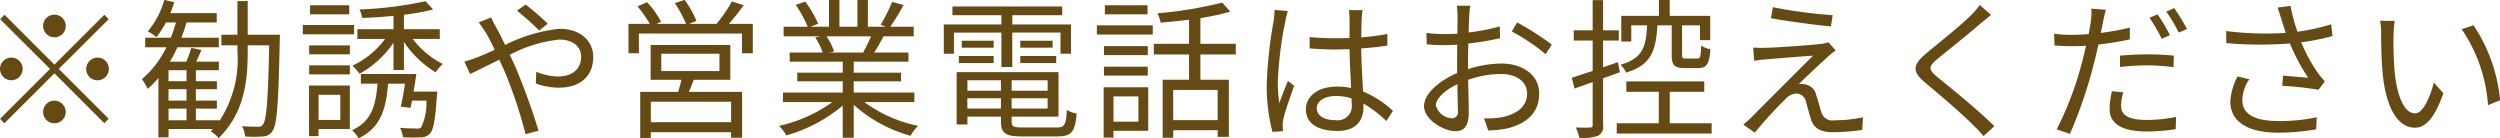<svg xmlns="http://www.w3.org/2000/svg" width="231.784" height="12.81" viewBox="0 0 231.784 12.81">
  <defs>
    <style>
      .cls-1 {
        fill: #654a14;
        fill-rule: evenodd;
      }
    </style>
  </defs>
  <path id="contact_txt.svg" class="cls-1" d="M849.952,5625.96a1.05,1.05,0,1,0-1.051-1.05A1.06,1.06,0,0,0,849.952,5625.96Zm0,2.53-4.624-4.62-0.407.41,4.625,4.61-4.639,4.63,0.407,0.41,4.638-4.63,4.625,4.62,0.406-.41-4.624-4.62,4.624-4.61-0.406-.41Zm-2.943.4a1.051,1.051,0,1,0-1.051,1.05A1.06,1.06,0,0,0,847.009,5628.89Zm5.886,0a1.052,1.052,0,1,0,1.051-1.05A1.055,1.055,0,0,0,852.9,5628.89Zm-2.943,2.94a1.05,1.05,0,1,0,1.051,1.05A1.061,1.061,0,0,0,849.952,5631.83Zm10.576,0.74H862.2v1.08h-1.668v-1.08Zm1.668-2.54h-1.668v-1.02H862.2v1.02Zm0,1.8h-1.668v-1.06H862.2v1.06Zm5.676-6.11v-3.12h-0.953v3.12h-1.486v0.98h1.486v0.53a10.408,10.408,0,0,1-1.682,6.5v-0.08h-2.172v-1.08h1.948v-0.74h-1.948v-1.06h1.948v-0.74h-1.948v-1.02h2.13v-0.79h-2.1c0.154-.33.322-0.7,0.49-1.08l-0.939-.21c-0.1.35-.294,0.87-0.462,1.29h-1.528a12.632,12.632,0,0,0,.7-1.34h3.84V5626h-3.476c0.182-.46.337-0.93,0.477-1.42H865v-0.86h-4.3c0.14-.34.253-0.67,0.365-1.01l-0.925-.22a7.869,7.869,0,0,1-1.528,2.92,6.439,6.439,0,0,1,.8.53,8.788,8.788,0,0,0,.883-1.36h0.925a14.241,14.241,0,0,1-.477,1.42H858.37v0.88h1.962a8.967,8.967,0,0,1-2.27,2.96,4.719,4.719,0,0,1,.532.9,9.316,9.316,0,0,0,1-1.01v5.5h0.939v-0.77h4.106l-0.2.2a3.778,3.778,0,0,1,.743.64c2.354-2.32,2.691-5.19,2.691-8.07v-0.53h1.99c-0.1,5.12-.253,6.94-0.575,7.34a0.448,0.448,0,0,1-.448.21c-0.267,0-.855,0-1.5-0.05a2.386,2.386,0,0,1,.294.95,9.676,9.676,0,0,0,1.626,0,1.046,1.046,0,0,0,.911-0.51c0.42-.57.547-2.5,0.673-8.4,0-.13.014-0.52,0.014-0.52h-2.985Zm9.412-2.73h-3.63v0.84h3.63v-0.84Zm0.449,1.83h-4.751v0.86h4.751v-0.86Zm-1.276,6.47v2.33h-2.018v-2.33h2.018Zm0.883-.86h-3.784v4.69h0.883v-0.66h2.9v-4.03Zm-3.77-1.03h3.77v-0.84h-3.77v0.84Zm0-1.86h3.77v-0.83h-3.77v0.83Zm9.684,3.45c0.084-.54.183-1.12,0.253-1.63h-5.144v0.9h1.542c-0.154,2.05-.575,3.5-2.355,4.31a3.339,3.339,0,0,1,.6.75c2.018-.96,2.551-2.66,2.733-5.06h1.57c-0.113.76-.253,1.56-0.393,2.13l0.911,0.11c0.042-.19.084-0.42,0.14-0.67h1.332a5.354,5.354,0,0,1-.477,2.46,0.5,0.5,0,0,1-.462.12c-0.239,0-.869,0-1.514-0.06a2.067,2.067,0,0,1,.266.87,13.107,13.107,0,0,0,1.654.01,1.089,1.089,0,0,0,.841-0.33c0.35-.35.5-1.25,0.659-3.5a3.891,3.891,0,0,0,.042-0.41h-2.2Zm2.425-4.88v-0.9h-3.322v-1.34a22.066,22.066,0,0,0,2.705-.49l-0.7-.77a35.209,35.209,0,0,1-6.124.77,3.374,3.374,0,0,1,.252.78c0.925-.02,1.92-0.09,2.9-0.19v1.24h-3.349v0.9h2.565a7.914,7.914,0,0,1-3.027,2.48,3.948,3.948,0,0,1,.658.75,9.162,9.162,0,0,0,3.153-2.88v2.53h0.967v-2.6a9.437,9.437,0,0,0,2.929,2.81,4.324,4.324,0,0,1,.673-0.77,8.1,8.1,0,0,1-2.789-2.32h2.509Zm9.216-.78,0.8-.63a23.509,23.509,0,0,0-2.06-1.78l-0.8.57A24.217,24.217,0,0,1,894.9,5625.33Zm-4.456-1.21-1.15.46c0.225,0.28.5,0.72,0.687,1,0.238,0.39.5,0.92,0.8,1.54-0.617.28-1.191,0.53-1.668,0.71a10.022,10.022,0,0,1-1.149.38l0.533,1.15c0.644-.3,1.625-0.8,2.7-1.32,0.183,0.36.351,0.76,0.533,1.16a42.233,42.233,0,0,1,1.906,5.74l1.205-.32a61.279,61.279,0,0,0-2.13-5.88c-0.168-.38-0.35-0.77-0.533-1.16a12.553,12.553,0,0,1,4.583-1.41c1.374,0,2.032.75,2.032,1.58,0,1-.644,1.84-2.172,1.84a5.22,5.22,0,0,1-1.99-.44l-0.042,1.09a6.547,6.547,0,0,0,2.1.39c2.186,0,3.223-1.22,3.223-2.83,0-1.52-1.191-2.63-3.125-2.63a14.466,14.466,0,0,0-5.045,1.5c-0.28-.59-0.561-1.15-0.813-1.61A9.267,9.267,0,0,1,890.439,5624.12Zm22.249,9.71h-7.441v-1.9h7.441v1.9Zm-6.474-6.35h5.395v1.61h-5.395v-1.61Zm6.4,2.42v-3.23h-7.385v3.23h2.859c-0.084.36-.211,0.77-0.309,1.12h-3.517v4.27h0.981v-0.53h7.441v0.51h1.023v-4.25h-4.933c0.155-.35.309-0.73,0.449-1.12h3.391Zm-0.126-5.19a20.612,20.612,0,0,0,1.36-1.72l-1.08-.36a13.583,13.583,0,0,1-1.429,2.08h-2.551l0.687-.27a9.1,9.1,0,0,0-1.093-1.95l-0.911.3a10.353,10.353,0,0,1,1.037,1.92h-2.733l0.421-.2a8.622,8.622,0,0,0-1.3-1.81l-0.883.39a11.4,11.4,0,0,1,1.136,1.62h-1.976v2.73h0.967v-1.83H913.7v1.83h1v-2.73h-2.2Zm13.169,1.16a13.037,13.037,0,0,1-.715,1.46l0.14,0.04h-3.293l0.448-.1a5.975,5.975,0,0,0-.7-1.4h4.121Zm4.022,6.09v-0.88h-5.62v-1.04h4.386v-0.8h-4.386v-1.02h5.073v-0.85h-3.181c0.28-.42.589-0.97,0.869-1.5h2.8v-0.89h-2.173a21.047,21.047,0,0,0,1.234-2.02l-1.065-.28a16.155,16.155,0,0,1-1.065,2.13l0.518,0.17h-1.7v-2.48H924.4v2.48h-1.667v-2.48h-0.967v2.48h-1.724l0.715-.27a9.675,9.675,0,0,0-1.192-2.06l-0.883.3a10.93,10.93,0,0,1,1.108,2.03H917.56v0.89h3.42l-0.491.1a5.846,5.846,0,0,1,.687,1.4h-3.055v0.85h4.919v1.02h-4.218v0.8h4.218v1.04H917.5v0.88h4.583a13.474,13.474,0,0,1-4.947,2.21,4.266,4.266,0,0,1,.673.88,14.037,14.037,0,0,0,5.227-2.76v2.98h1.023v-3.05a13.181,13.181,0,0,0,5.269,2.87,3.752,3.752,0,0,1,.7-0.92,12.822,12.822,0,0,1-5-2.21h4.653Zm8.067-3.25h1.009v-3.19h4.471v1.96H944.2v-2.71h-5.438v-0.86h4.625v-0.81H933.209v0.81h4.541v0.86h-5.34v2.71h0.939v-1.96h4.4v3.19Zm1.752-.36h3.335v-0.66H939.5v0.66Zm0-2.07v0.64h3v-0.64h-3Zm-2.467,0h-2.957v0.64h2.957v-0.64Zm-3.223,2.07h3.223v-0.66h-3.223v0.66Zm0.785,4.21v-0.95h3.111v0.95H934.6Zm3.111-2.62v0.97H934.6v-0.97h3.111Zm4.33,0.97H938.7v-0.97h3.335v0.97Zm-3.335,1.65v-0.95h3.335v0.95H938.7Zm1.051,1.76c-0.883,0-1.051-.08-1.051-0.56v-0.45h4.344v-4.12H933.6v4.85h1v-0.73h3.111v0.45c0,1.12.434,1.39,2,1.39h3.223c1.318,0,1.64-.42,1.794-2.11a3.069,3.069,0,0,1-.911-0.35c-0.07,1.39-.21,1.63-0.953,1.63h-3.111Zm11.543-11.33h-3.952v0.84H951.3v-0.84Zm-0.841,8.45v2.34h-2.312v-2.34h2.312Zm0.911-.85h-4.134v4.67h0.911v-0.63h3.223v-4.04Zm-4.106-1.08h4.064v-0.83h-4.064v0.83Zm4.064-2.73h-4.064v0.83h4.064v-0.83Zm-4.723-1.08h5.185v-0.85H946.6v0.85Zm11.2,7.94h-4.12v-2.8h4.12v2.8Zm1.682-6.09v-0.99H956.2v-2.38a24.6,24.6,0,0,0,2.775-.6l-0.757-.84a37.03,37.03,0,0,1-6,.99,3.411,3.411,0,0,1,.294.87c0.841-.07,1.738-0.16,2.635-0.27v2.23h-3.266v0.99h3.266v2.34H952.7v5.38h0.981v-0.7h4.12v0.62h1.037v-5.3H956.2v-2.34h3.279Zm7.507,4.98c0-.68.743-1.13,1.794-1.13a4.77,4.77,0,0,1,1.429.22c0.014,0.18.014,0.35,0.014,0.49a1.323,1.323,0,0,1-1.527,1.53C967.689,5633.64,966.988,5633.24,966.988,5632.53Zm4.246-9.09h-1.261a8.463,8.463,0,0,1,.056.85v1.74c-0.435.01-.883,0.02-1.317,0.02-0.841,0-1.584-.04-2.383-0.11v1.05c0.827,0.06,1.556.1,2.355,0.1,0.448,0,.9-0.02,1.345-0.03,0.014,1.15.1,2.52,0.14,3.6a6.023,6.023,0,0,0-1.3-.13c-1.836,0-2.887.94-2.887,2.11,0,1.26,1.037,2,2.915,2s2.424-1.1,2.424-2.25v-0.29a11,11,0,0,1,2.116,1.62l0.617-.94a9.429,9.429,0,0,0-2.775-1.8c-0.056-1.18-.154-2.58-0.168-3.99,0.841-.06,1.654-0.14,2.425-0.27v-1.07a23.72,23.72,0,0,1-2.425.32c0.014-.66.028-1.32,0.042-1.69Q971.171,5623.86,971.234,5623.44Zm-6.923.08-1.233-.1a8.535,8.535,0,0,1-.084,1,41.354,41.354,0,0,0-.645,5.89,16.861,16.861,0,0,0,.533,4.42l0.981-.07c-0.014-.16-0.028-0.35-0.028-0.49a2.477,2.477,0,0,1,.056-0.63c0.14-.69.658-2.11,1-3.09l-0.575-.45c-0.238.57-.575,1.43-0.8,2.06a13.244,13.244,0,0,1-.14-1.95,34.518,34.518,0,0,1,.7-5.64A7.414,7.414,0,0,1,964.311,5623.52Zm16.91-.49h-1.247a7.345,7.345,0,0,1,.07.99c0,0.26-.014.87-0.014,1.6-0.392.03-.757,0.04-1.079,0.04a12.629,12.629,0,0,1-1.794-.11l0.028,1.06a14.568,14.568,0,0,0,1.794.07c0.294,0,.645-0.01,1.037-0.04-0.014.62-.014,1.27-0.014,1.83v0.8c-1.612.69-3.069,1.9-3.069,3.07,0,1.24,1.822,2.32,2.915,2.32,0.757,0,1.233-.42,1.233-1.72,0-.6-0.028-1.85-0.056-3.04a9.181,9.181,0,0,1,3.055-.54c1.332,0,2.411.64,2.411,1.83,0,1.29-1.121,1.94-2.355,2.18a7.526,7.526,0,0,1-1.639.1l0.392,1.13a10.8,10.8,0,0,0,1.738-.19c1.92-.47,2.985-1.54,2.985-3.24,0-1.67-1.472-2.78-3.518-2.78a10.48,10.48,0,0,0-3.083.52v-0.49c0-.56.014-1.23,0.028-1.89a24.5,24.5,0,0,0,2.943-.49l-0.028-1.09a19.116,19.116,0,0,1-2.887.56c0.014-.63.042-1.18,0.056-1.51A8.8,8.8,0,0,1,981.221,5623.03Zm4.345,1.55-0.5.84a17.857,17.857,0,0,1,3.139,2.1l0.575-.89A26.431,26.431,0,0,0,985.566,5624.58Zm-7.54,7.7c0-.63.855-1.44,2-1.97,0.014,1.02.042,1.97,0.042,2.47a0.558,0.558,0,0,1-.518.69A1.644,1.644,0,0,1,978.026,5632.28Zm21.871-7.43v2.74c0,0.94.223,1.22,1.2,1.22h1.28c0.75,0,1.01-.36,1.11-1.74a2.331,2.331,0,0,1-.86-0.35c-0.03,1.07-.08,1.21-0.36,1.21h-1.04c-0.31,0-.37-0.04-0.37-0.34v-2.74h1.66v1.37h0.95v-2.25h-3.755v-1.47h-1v1.47h-3.489v2.38h0.925v-1.5h1.471c-0.1,2.03-.448,3.08-2.466,3.65a2.475,2.475,0,0,1,.518.73c2.312-.7,2.761-2,2.9-4.38H999.9Zm-4.807,4.35-0.182-.94c-0.462.17-.925,0.33-1.373,0.48v-2.48h1.457v-0.95h-1.457v-2.8h-0.967v2.8h-1.752v0.95h1.752v2.82c-0.729.23-1.4,0.46-1.934,0.63l0.252,1c0.5-.18,1.079-0.38,1.682-0.6v3.96c0,0.21-.07.25-0.238,0.25-0.169.02-.715,0.02-1.318,0a4.28,4.28,0,0,1,.309.95,4.186,4.186,0,0,0,1.737-.18,0.944,0.944,0,0,0,.477-1.02v-4.31Zm4.625,4.73v-2.92h3.2v-0.96h-7.227v0.96h3.013v2.92H994.8v0.95h8.8v-0.95h-3.885Zm9.565-10.76-0.18,1.02c1.71,0.31,4.16.63,5.56,0.76l0.16-1.04A45.033,45.033,0,0,1,1009.28,5623.17Zm5.82,4-0.67-.75a3.7,3.7,0,0,1-.68.15c-1.05.13-4.31,0.35-5.11,0.36a11.128,11.128,0,0,1-1.19-.02l0.09,1.23a11.433,11.433,0,0,1,1.14-.14c0.85-.07,3.21-0.27,4.32-0.34-1.39,1.39-5.2,5.19-5.76,5.77-0.28.26-.54,0.47-0.7,0.63l1.06,0.74a37.027,37.027,0,0,1,2.85-3.12,1.48,1.48,0,0,1,1.03-.51,0.943,0.943,0,0,1,.86.75c0.12,0.4.33,1.23,0.47,1.65,0.3,0.92,1,1.19,2.12,1.19a22.268,22.268,0,0,0,2.63-.21l0.07-1.18a11.871,11.871,0,0,1-2.64.28,1.05,1.05,0,0,1-1.22-.75c-0.14-.47-0.34-1.17-0.47-1.57a1.258,1.258,0,0,0-1.06-1.01,2.608,2.608,0,0,0-.55-0.03c0.52-.53,2.1-2,2.64-2.49A8.191,8.191,0,0,1,1015.1,5627.17Zm14.4-3.29-1.04-.92a6.571,6.571,0,0,1-.8.94c-0.95.96-3.08,2.64-4.13,3.52-1.26,1.07-1.43,1.67-.1,2.77,1.3,1.08,3.43,2.9,4.42,3.91a12.944,12.944,0,0,1,.96,1.02l1-.92c-1.49-1.49-3.97-3.49-5.24-4.52-0.9-.76-0.89-0.98-0.05-1.7,1.04-.86,3.06-2.46,4.01-3.3C1028.77,5624.49,1029.21,5624.12,1029.5,5623.88Zm12.26,7.18-1.05-.1a7.622,7.622,0,0,0-.21,1.66c0,1.38,1.2,2.07,3.42,2.07a18.764,18.764,0,0,0,2.7-.21l0.04-1.14a13.59,13.59,0,0,1-2.73.28c-2,0-2.37-.64-2.37-1.3A4.811,4.811,0,0,1,1041.76,5631.06Zm-1.61-7.65-1.35-.11a5.683,5.683,0,0,1-.04,1.14c-0.04.28-.11,0.73-0.21,1.22-0.55.04-1.05,0.07-1.52,0.07a11.863,11.863,0,0,1-1.68-.1l0.04,1.09c0.51,0.03,1.01.06,1.63,0.06,0.39,0,.83-0.01,1.29-0.04-0.11.5-.24,1.03-0.36,1.5a30.61,30.61,0,0,1-2.36,6.25l1.23,0.42a41.749,41.749,0,0,0,2.19-6.41c0.17-.61.31-1.26,0.45-1.87a28.953,28.953,0,0,0,2.91-.48v-1.09a22.853,22.853,0,0,1-2.69.49c0.07-.38.16-0.73,0.21-1.04C1039.95,5624.23,1040.06,5623.7,1040.15,5623.41Zm1.31,4.25v1.05a22.708,22.708,0,0,1,2.61-.15,17.307,17.307,0,0,1,2.35.17l0.03-1.07a23.479,23.479,0,0,0-2.42-.12C1043.13,5627.54,1042.21,5627.59,1041.46,5627.66Zm3.48-3.83-0.74.32a16.467,16.467,0,0,1,1.13,1.95l0.76-.34A16.11,16.11,0,0,0,1044.94,5623.83Zm1.54-.58-0.73.33a14.418,14.418,0,0,1,1.16,1.94l0.76-.33A18.425,18.425,0,0,0,1046.48,5623.25Zm9.95,1.04c0.09,0.32.23,0.74,0.4,1.26a29.605,29.605,0,0,1-5.53-.17l0.02,1.12a36.339,36.339,0,0,0,5.89.03,18.825,18.825,0,0,0,1.7,3.19c-0.51-.06-1.55-0.14-2.33-0.21l-0.08.94a33.017,33.017,0,0,1,3.37.37l0.58-.78c-0.21-.24-0.42-0.47-0.62-0.74a15.383,15.383,0,0,1-1.57-2.88,20.111,20.111,0,0,0,2.9-.58l-0.12-1.09a18.392,18.392,0,0,1-3.13.69,16.576,16.576,0,0,1-.64-2.39l-1.2.15C1056.2,5623.56,1056.33,5624,1056.43,5624.29Zm-2.98,5.55-1.09-.25a5.522,5.522,0,0,0-.67,2.33c0,1.9,1.68,2.86,4.34,2.88a20.752,20.752,0,0,0,3.62-.31l0.05-1.12a16.027,16.027,0,0,1-3.61.35c-2.08-.01-3.29-0.6-3.29-1.93A3.628,3.628,0,0,1,1053.45,5629.84Zm13.48-5.4-1.36-.02a5.819,5.819,0,0,1,.1,1.24c0,0.81.03,2.52,0.15,3.74,0.38,3.62,1.66,4.94,2.99,4.94,0.94,0,1.79-.82,2.63-3.19l-0.88-1c-0.36,1.4-1.02,2.86-1.74,2.86-0.99,0-1.68-1.56-1.9-3.89a32.863,32.863,0,0,1-.1-3.32A10.115,10.115,0,0,1,1066.93,5624.44Zm7.3,0.4-1.09.37a14.22,14.22,0,0,1,2.44,7.04l1.12-.46A14.983,14.983,0,0,0,1074.23,5624.84Z" transform="translate(-844.906 -5622.5)"/>
</svg>
